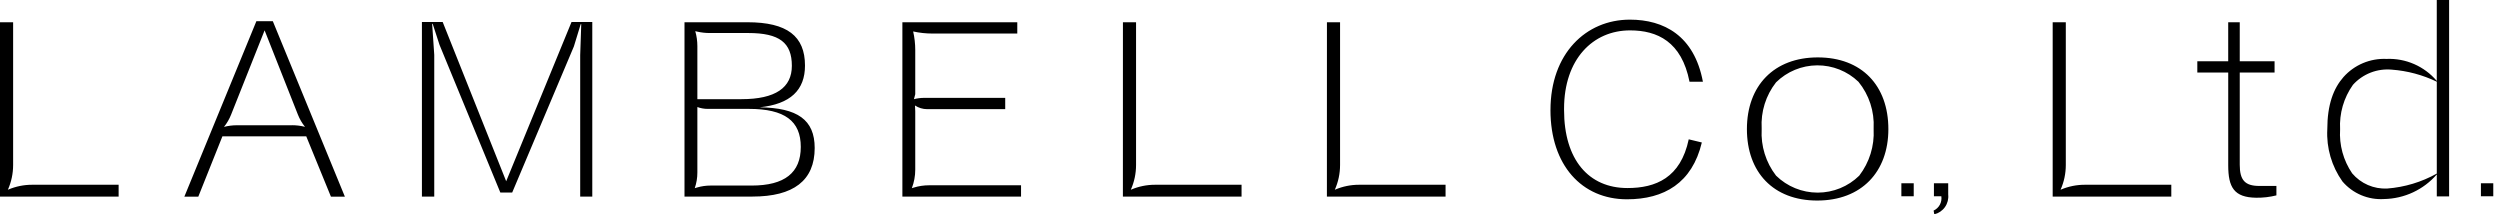 <svg width="280" height="24" viewBox="0 0 280 24" fill="none" xmlns="http://www.w3.org/2000/svg">
<path fill-rule="evenodd" clip-rule="evenodd" d="M274.3 22V0H272.918V9.064C272.229 8.251 271.364 7.606 270.388 7.179C269.411 6.752 268.351 6.553 267.286 6.599C266.384 6.559 265.485 6.719 264.653 7.069C263.821 7.419 263.078 7.95 262.476 8.623C261.357 9.89 260.657 11.703 260.657 14.49C260.548 16.572 261.147 18.629 262.357 20.327C262.929 20.994 263.648 21.519 264.457 21.86C265.267 22.201 266.144 22.349 267.021 22.292C268.143 22.271 269.248 22.015 270.264 21.54C271.28 21.066 272.186 20.382 272.921 19.535V22H274.3ZM272.921 9.151V19.447L272.916 19.443C271.211 20.395 269.319 20.966 267.372 21.115C266.63 21.153 265.89 21.019 265.208 20.724C264.527 20.429 263.922 19.981 263.442 19.415C262.455 17.969 261.979 16.234 262.092 14.487C261.991 12.71 262.498 10.951 263.53 9.5C264.072 8.899 264.746 8.433 265.5 8.137C266.253 7.842 267.065 7.727 267.871 7.8C269.624 7.929 271.337 8.388 272.921 9.151ZM182.542 2.2C177.614 2.2 173.654 6.014 173.654 12.319L173.651 12.321C173.651 18.509 177.171 22.321 182.216 22.321C186.381 22.321 189.52 20.503 190.605 15.957L189.138 15.604C188.229 19.917 185.443 21.061 182.275 21.061C177.933 21.061 175.175 17.892 175.175 12.319V12.174C175.175 6.629 178.402 3.403 182.567 3.403C185.618 3.403 188.345 4.664 189.225 9.151H190.725C189.757 3.99 186.355 2.2 182.542 2.2ZM28.715 2.374L20.648 22.025H22.21L24.91 15.268H34.3L37.064 22.025H38.626L30.556 2.374H28.715ZM32.715 14.029H26.535C26.047 14.029 25.56 14.09 25.087 14.211L25.098 14.197C25.422 13.79 25.684 13.339 25.876 12.856L29.636 3.4L33.365 12.837C33.56 13.331 33.828 13.792 34.16 14.206C33.687 14.085 33.2 14.024 32.711 14.024L32.715 14.029ZM84.277 22.016C88.865 22.016 91.245 20.222 91.245 16.576C91.245 13.401 89.305 12.078 85.072 12.019C88.54 11.666 90.159 10.078 90.159 7.344C90.159 4.051 88.159 2.492 83.718 2.492H76.664V22.016H84.277ZM83.866 12.195C87.894 12.195 89.688 13.548 89.688 16.459L89.687 16.46C89.687 19.341 87.887 20.782 84.187 20.782H79.587C79.073 20.782 78.561 20.855 78.067 21L77.812 21.075C78.007 20.51 78.106 19.917 78.105 19.32V11.989C78.474 12.125 78.865 12.195 79.259 12.195H83.866ZM78.105 5.171C78.105 4.603 78.026 4.038 77.87 3.492L78.118 3.548C78.56 3.647 79.011 3.698 79.464 3.698H83.807C87.305 3.698 88.688 4.786 88.688 7.373C88.688 9.814 86.865 11.107 83.042 11.107H78.105V5.171ZM0 2.493H1.47V18.481C1.47 19.436 1.27 20.38 0.882 21.252L0.933 21.231C1.772 20.876 2.675 20.693 3.586 20.693H13.286V22.017H0V2.493ZM148.617 2.493H150.087V18.481C150.087 19.436 149.887 20.38 149.499 21.252L149.55 21.231C150.389 20.876 151.292 20.693 152.203 20.693H161.903V22.017H148.613L148.617 2.493ZM127.238 2.493H125.768L125.764 22.017H139.054V20.693H129.354C128.443 20.693 127.54 20.876 126.701 21.231L126.65 21.252C127.038 20.38 127.238 19.436 127.238 18.481V2.493ZM101.067 2.493H113.936V3.757H104.416C103.695 3.757 102.977 3.679 102.273 3.522C102.429 4.206 102.508 4.905 102.508 5.607V10.549L102.361 11.108C102.732 11.01 103.114 10.961 103.497 10.961H112.584V12.225H103.838C103.354 12.225 102.881 12.082 102.478 11.814L102.508 12.461V19.006C102.508 19.713 102.378 20.415 102.126 21.076L102.356 21.005C102.905 20.837 103.476 20.752 104.05 20.752H114.357V22.017H101.067V2.493ZM195.654 14.461C195.654 9.582 198.698 6.429 203.591 6.429C208.517 6.429 211.497 9.582 211.497 14.461C211.497 19.251 208.485 22.461 203.529 22.461C198.603 22.461 195.654 19.278 195.654 14.461ZM208.237 19.671C209.373 18.192 209.944 16.356 209.847 14.493V14.369C209.946 12.482 209.341 10.625 208.147 9.16C206.903 7.968 205.243 7.308 203.519 7.319C201.796 7.331 200.145 8.013 198.917 9.222C197.772 10.684 197.199 12.514 197.307 14.369V14.493C197.205 16.356 197.776 18.194 198.917 19.671C200.162 20.891 201.835 21.574 203.578 21.574C205.322 21.574 206.995 20.891 208.24 19.671H208.237ZM212.953 20.528H214.337V21.981H212.953V20.528ZM253.052 20.826C251.439 20.826 250.852 20.181 250.852 18.45V8.125H254.752V6.864H250.852V2.493H249.559V6.864H246.1V8.125H249.561V18.509C249.561 20.972 250.207 22.116 252.7 22.146C253.461 22.156 254.22 22.067 254.958 21.882V20.826H253.052ZM216.6 20.527V21.984H217.43C217.478 22.308 217.42 22.64 217.264 22.928C217.108 23.217 216.863 23.447 216.565 23.584L216.639 24.003C217.124 23.887 217.551 23.598 217.838 23.189C218.125 22.781 218.254 22.282 218.199 21.786V20.527H216.6ZM277.863 20.528H279.247V21.981H277.863V20.528ZM229.9 2.493H231.37V18.481C231.37 19.436 231.17 20.38 230.782 21.252L230.833 21.231C231.672 20.876 232.575 20.693 233.486 20.693H243.186V22.017H229.9V2.493ZM49.581 2.465H47.255V22.017H48.636V6.147L48.4 2.672H48.462L49.228 5.028L56.038 21.565H57.365L64.275 5.2L65.04 2.7H65.1L64.982 6.175V22.017H66.336V2.465H64.01L56.692 20.3L49.581 2.465Z" fill="black"/>
</svg>
